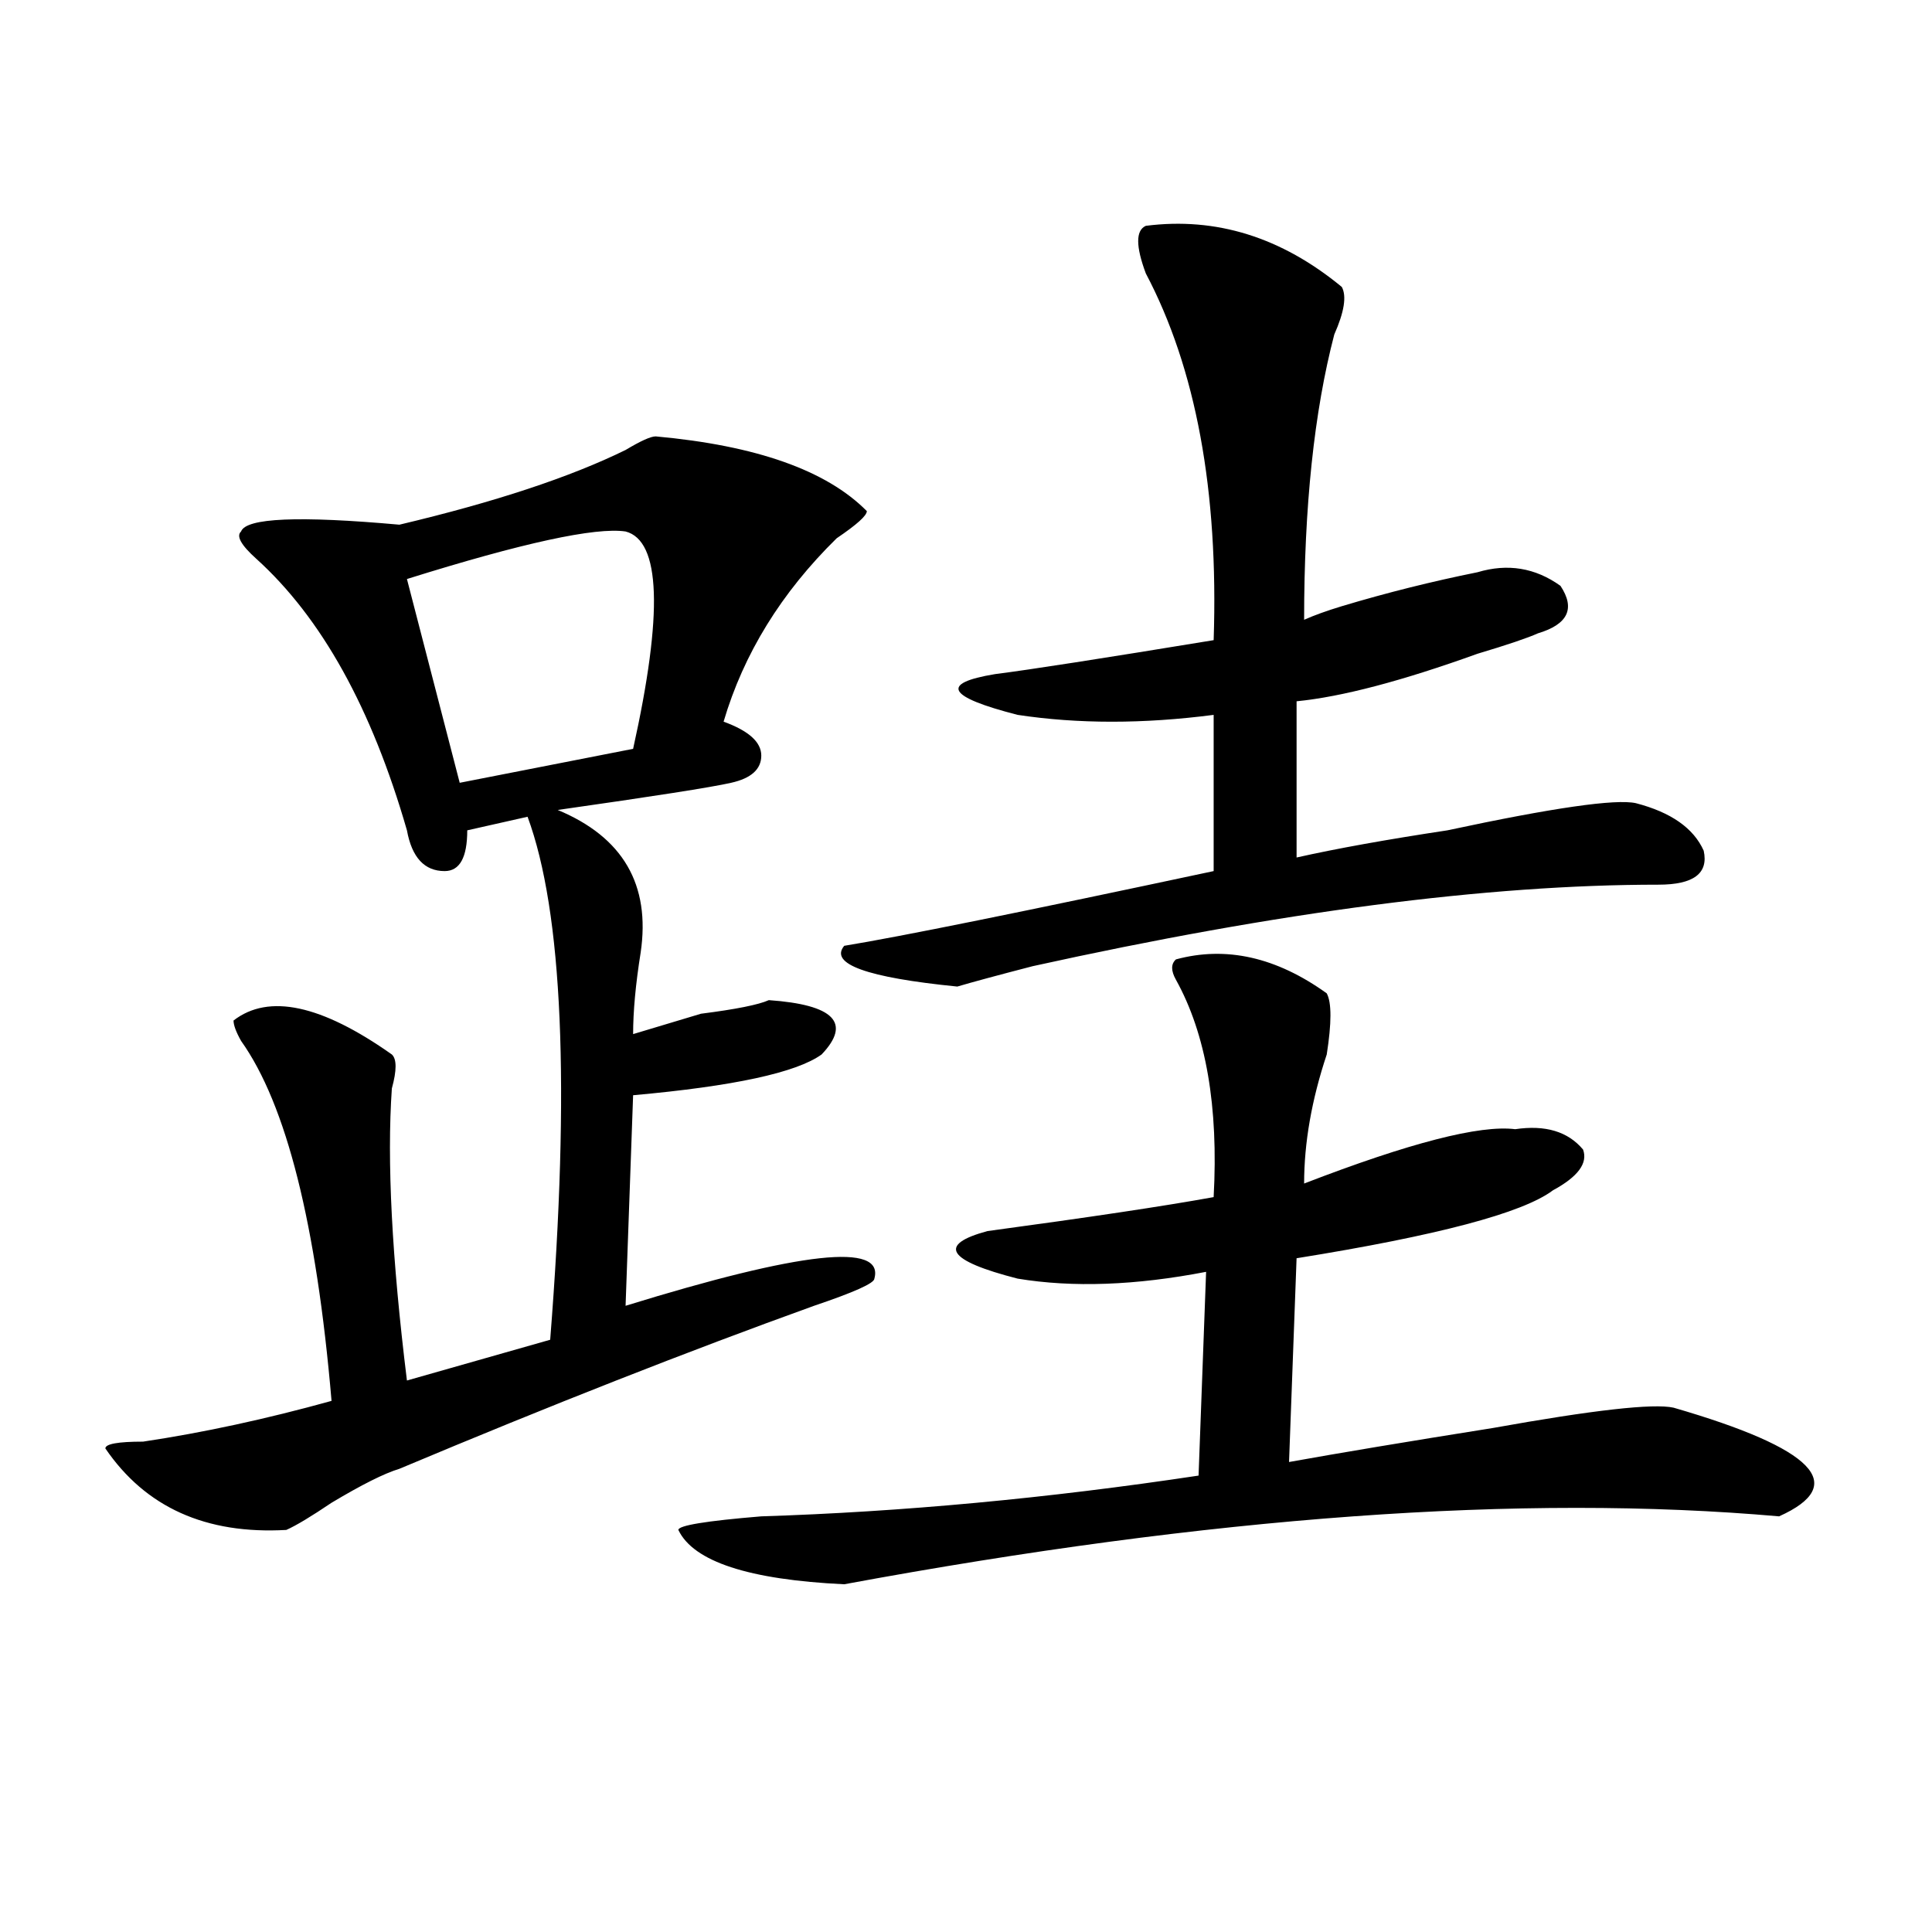 <?xml version="1.0" encoding="utf-8"?>
<!-- Generator: Adobe Illustrator 16.0.0, SVG Export Plug-In . SVG Version: 6.00 Build 0)  -->
<!DOCTYPE svg PUBLIC "-//W3C//DTD SVG 1.1//EN" "http://www.w3.org/Graphics/SVG/1.1/DTD/svg11.dtd">
<svg version="1.1" id="图层_1" xmlns="http://www.w3.org/2000/svg" xmlns:xlink="http://www.w3.org/1999/xlink" x="0px" y="0px"
	 width="1000px" height="1000px" viewBox="0 0 1000 1000" enable-background="new 0 0 1000 1000" xml:space="preserve">
<path d="M339.406,225.875c52.011,4.725,88.413,17.578,109.266,38.672c0,2.362-5.243,7.031-15.609,14.063
	c-28.657,28.125-48.169,59.766-58.535,94.922c12.987,4.725,19.512,10.547,19.512,17.578s-5.243,11.756-15.609,14.063
	c-10.427,2.362-40.364,7.031-89.754,14.063c33.78,14.063,48.108,38.672,42.926,73.828c-2.622,16.425-3.902,30.487-3.902,42.188
	c7.805-2.307,19.512-5.822,35.121-10.547c18.171-2.307,29.878-4.669,35.121-7.031c33.78,2.362,42.926,11.756,27.316,28.125
	c-13.048,9.394-45.548,16.425-97.559,21.094l-3.902,108.984c91.034-28.125,133.96-32.794,128.777-14.063
	c0,2.362-10.427,7.031-31.219,14.063c-65.06,23.456-136.582,51.581-214.629,84.375c-7.805,2.362-19.512,8.24-35.121,17.578
	c-10.427,7.031-18.231,11.756-23.414,14.063c-41.646,2.362-72.864-11.7-93.656-42.188c0-2.307,6.464-3.516,19.512-3.516
	c31.219-4.669,63.718-11.7,97.559-21.094c-7.805-91.406-23.414-153.479-46.828-186.328c-2.622-4.669-3.902-8.185-3.902-10.547
	c18.171-14.063,45.487-8.185,81.949,17.578c2.562,2.362,2.562,8.24,0,17.578c-2.622,37.519,0,87.891,7.805,151.172l74.145-21.094
	c10.366-131.231,6.464-221.484-11.707-270.703l-31.219,7.031c0,14.063-3.902,21.094-11.707,21.094
	c-10.427,0-16.95-7.031-19.512-21.094c-18.231-63.281-44.267-110.138-78.047-140.625c-7.805-7.031-10.427-11.7-7.805-14.063
	c2.562-7.031,29.878-8.185,81.949-3.516c49.39-11.7,88.413-24.609,117.07-38.672C331.602,228.237,336.784,225.875,339.406,225.875z
	 M323.797,275.094c-15.609-2.307-53.353,5.878-113.168,24.609l27.316,105.469l89.754-17.578
	C343.309,317.281,341.968,279.818,323.797,275.094z M608.668,496.578c25.976-7.031,52.011-1.153,78.047,17.578
	c2.562,4.725,2.562,15.271,0,31.641c-7.805,23.456-11.707,45.703-11.707,66.797c54.633-21.094,91.034-30.432,109.266-28.125
	c15.609-2.307,27.316,1.209,35.121,10.547c2.562,7.031-2.622,14.063-15.609,21.094c-15.609,11.756-59.876,23.456-132.68,35.156
	l-3.902,105.469c25.976-4.669,61.097-10.547,105.363-17.578c52.011-9.338,83.229-12.854,93.656-10.547
	c72.804,21.094,91.034,39.881,54.633,56.25c-132.68-11.7-294.017,0-483.891,35.156c-49.45-2.362-78.047-11.756-85.852-28.125
	c0-2.307,14.269-4.669,42.926-7.031c72.804-2.307,148.289-9.338,226.336-21.094l3.902-105.469
	c-36.462,7.031-68.962,8.24-97.559,3.516c-36.462-9.338-41.646-17.578-15.609-24.609c52.011-7.031,91.034-12.854,117.07-17.578
	c2.562-46.856-3.902-84.375-19.512-112.5C606.046,502.456,606.046,498.94,608.668,496.578z M593.059,116.891
	c36.401-4.669,70.242,5.878,101.461,31.641c2.562,4.725,1.28,12.909-3.902,24.609c-10.427,39.881-15.609,89.1-15.609,147.656
	c5.183-2.307,11.707-4.669,19.512-7.031c23.414-7.031,46.828-12.854,70.242-17.578c15.609-4.669,29.878-2.307,42.926,7.031
	c7.805,11.756,3.902,19.94-11.707,24.609c-5.243,2.362-15.609,5.878-31.219,10.547c-39.023,14.063-70.242,22.303-93.656,24.609
	v80.859c20.792-4.669,46.828-9.338,78.047-14.063c54.633-11.7,87.132-16.369,97.559-14.063
	c18.171,4.725,29.878,12.909,35.121,24.609c2.562,11.756-5.243,17.578-23.414,17.578c-88.474,0-196.458,14.063-323.895,42.188
	c-18.231,4.725-31.219,8.24-39.023,10.547c-46.828-4.669-66.34-11.7-58.535-21.094c28.597-4.669,92.315-17.578,191.215-38.672
	v-80.859c-36.462,4.725-70.242,4.725-101.461,0c-36.462-9.338-40.364-16.369-11.707-21.094
	c18.171-2.307,55.913-8.185,113.168-17.578c2.562-77.344-9.146-140.625-35.121-189.844
	C587.815,127.438,587.815,119.253,593.059,116.891z"/>
</svg>

